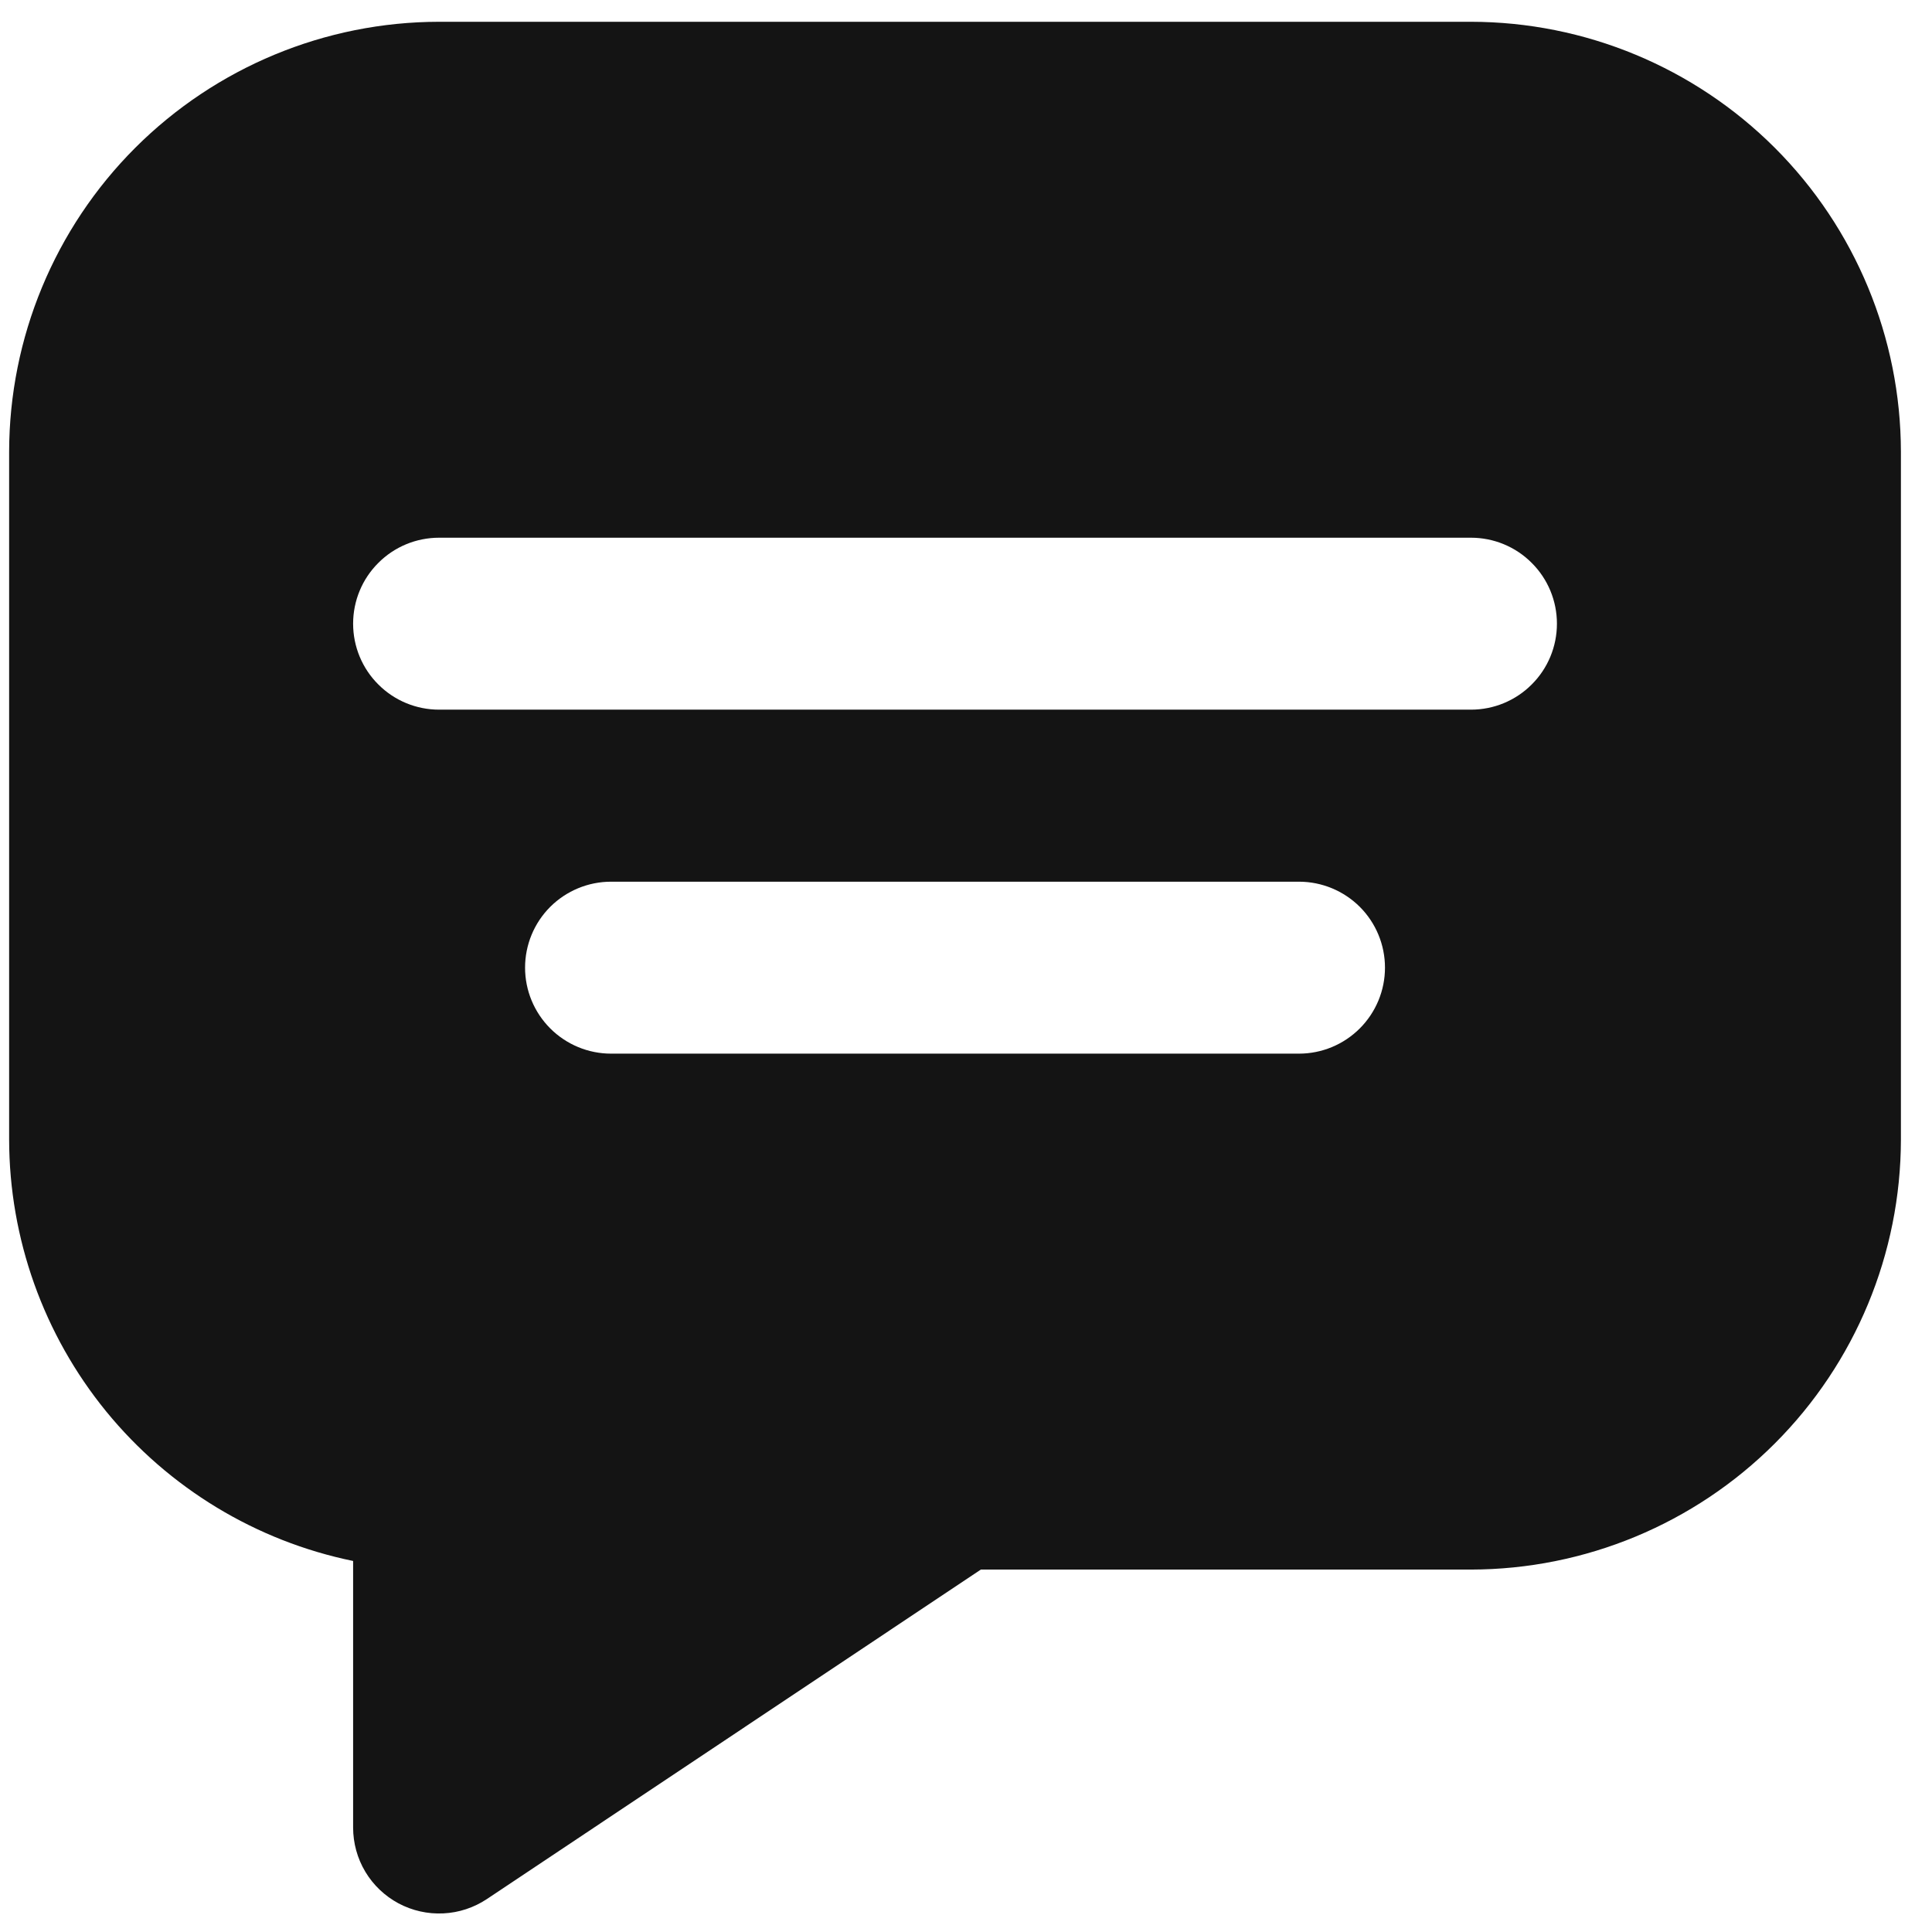 <svg width="22" height="22" viewBox="0 0 22 22" fill="none" xmlns="http://www.w3.org/2000/svg">
<path d="M16.75 0.248H5C3.702 0.249 2.458 0.766 1.54 1.683C0.622 2.601 0.106 3.846 0.104 5.144V12.977C0.106 14.105 0.496 15.198 1.209 16.072C1.923 16.946 2.916 17.548 4.021 17.775V20.81C4.021 20.988 4.069 21.162 4.16 21.314C4.251 21.466 4.382 21.59 4.538 21.674C4.694 21.757 4.871 21.797 5.048 21.788C5.225 21.78 5.396 21.723 5.544 21.625L11.169 17.873H16.75C18.048 17.871 19.292 17.355 20.21 16.437C21.128 15.519 21.644 14.275 21.646 12.977V5.144C21.644 3.846 21.128 2.601 20.21 1.683C19.292 0.766 18.048 0.249 16.75 0.248ZM14.792 11.998H6.958C6.699 11.998 6.45 11.895 6.266 11.711C6.082 11.527 5.979 11.278 5.979 11.019C5.979 10.759 6.082 10.51 6.266 10.326C6.45 10.143 6.699 10.04 6.958 10.04H14.792C15.051 10.04 15.3 10.143 15.484 10.326C15.668 10.51 15.771 10.759 15.771 11.019C15.771 11.278 15.668 11.527 15.484 11.711C15.3 11.895 15.051 11.998 14.792 11.998ZM16.75 8.081H5C4.74 8.081 4.491 7.978 4.308 7.794C4.124 7.611 4.021 7.362 4.021 7.102C4.021 6.842 4.124 6.593 4.308 6.41C4.491 6.226 4.74 6.123 5 6.123H16.75C17.01 6.123 17.259 6.226 17.442 6.41C17.626 6.593 17.729 6.842 17.729 7.102C17.729 7.362 17.626 7.611 17.442 7.794C17.259 7.978 17.01 8.081 16.75 8.081Z" fill="#141414"/>
</svg>
